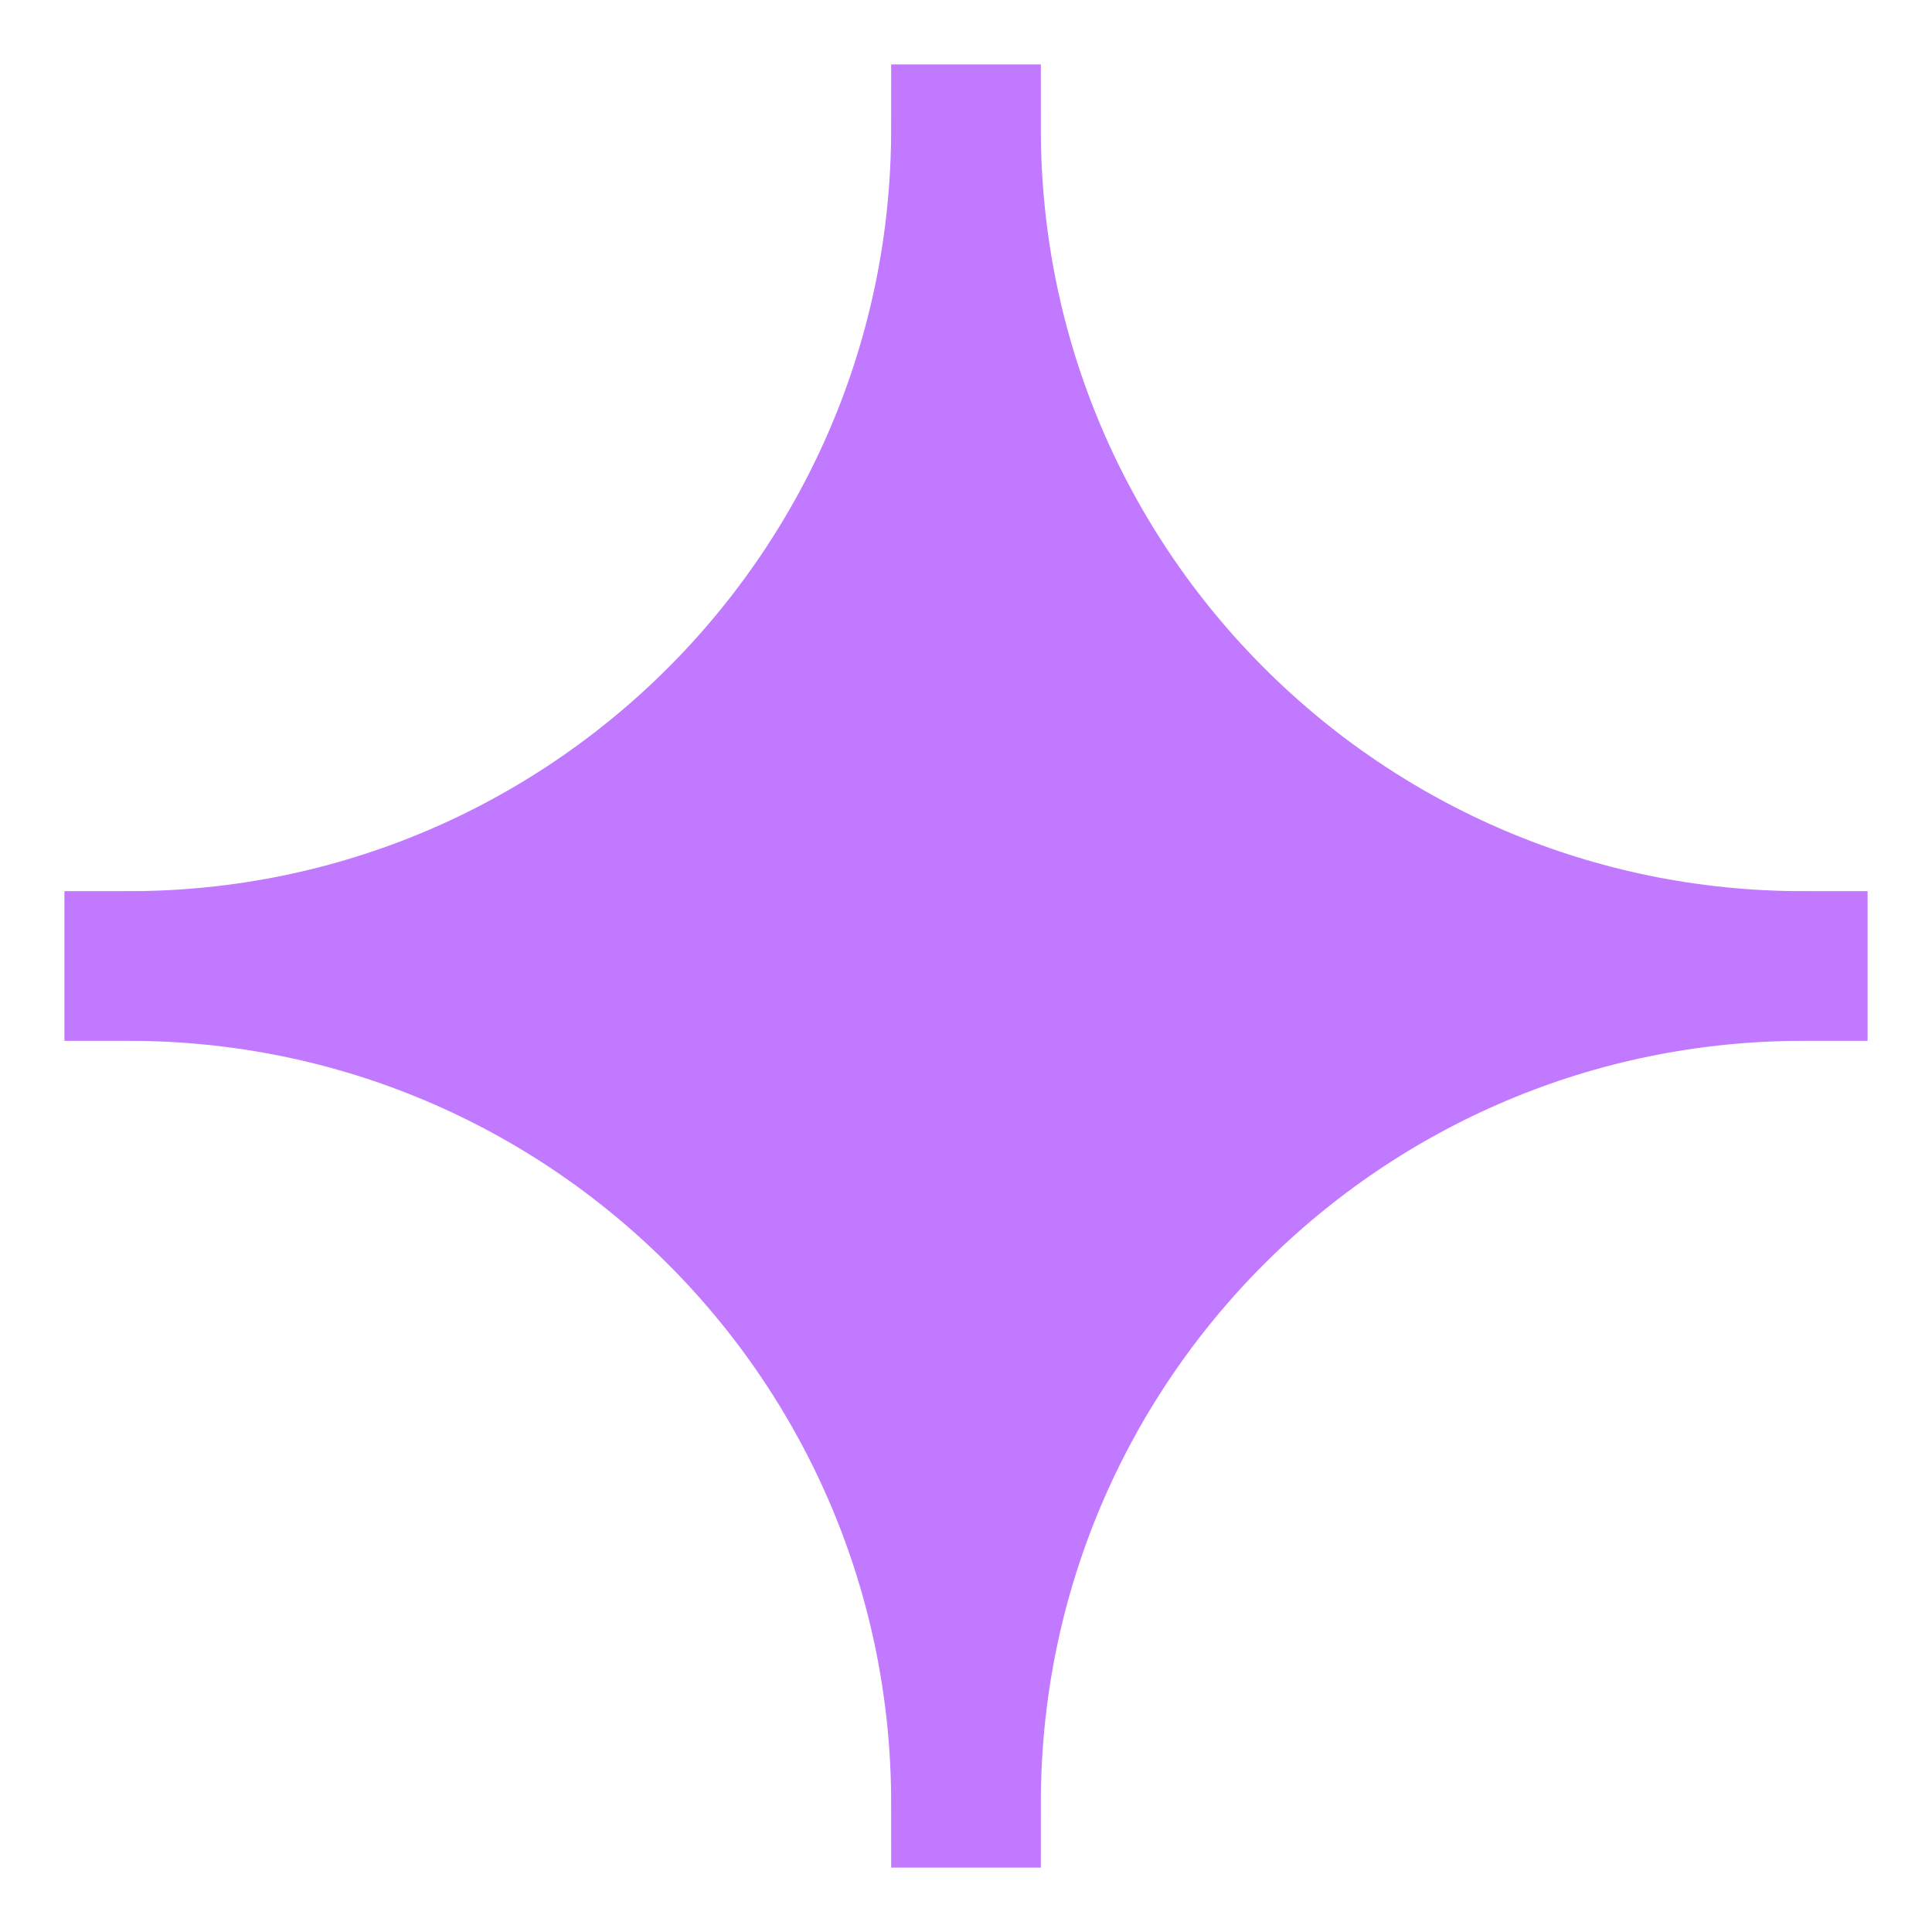 <svg width="15" height="15" viewBox="0 0 15 15" fill="none" xmlns="http://www.w3.org/2000/svg">
<path d="M7.581 1H7.419C7.419 4.546 4.546 7.419 1 7.419V7.581C4.546 7.581 7.419 10.454 7.419 14H7.581C7.581 10.454 10.454 7.581 14 7.581V7.419C10.454 7.419 7.581 4.546 7.581 1Z" fill="#C179FF" stroke="#C179FF"/>
</svg>